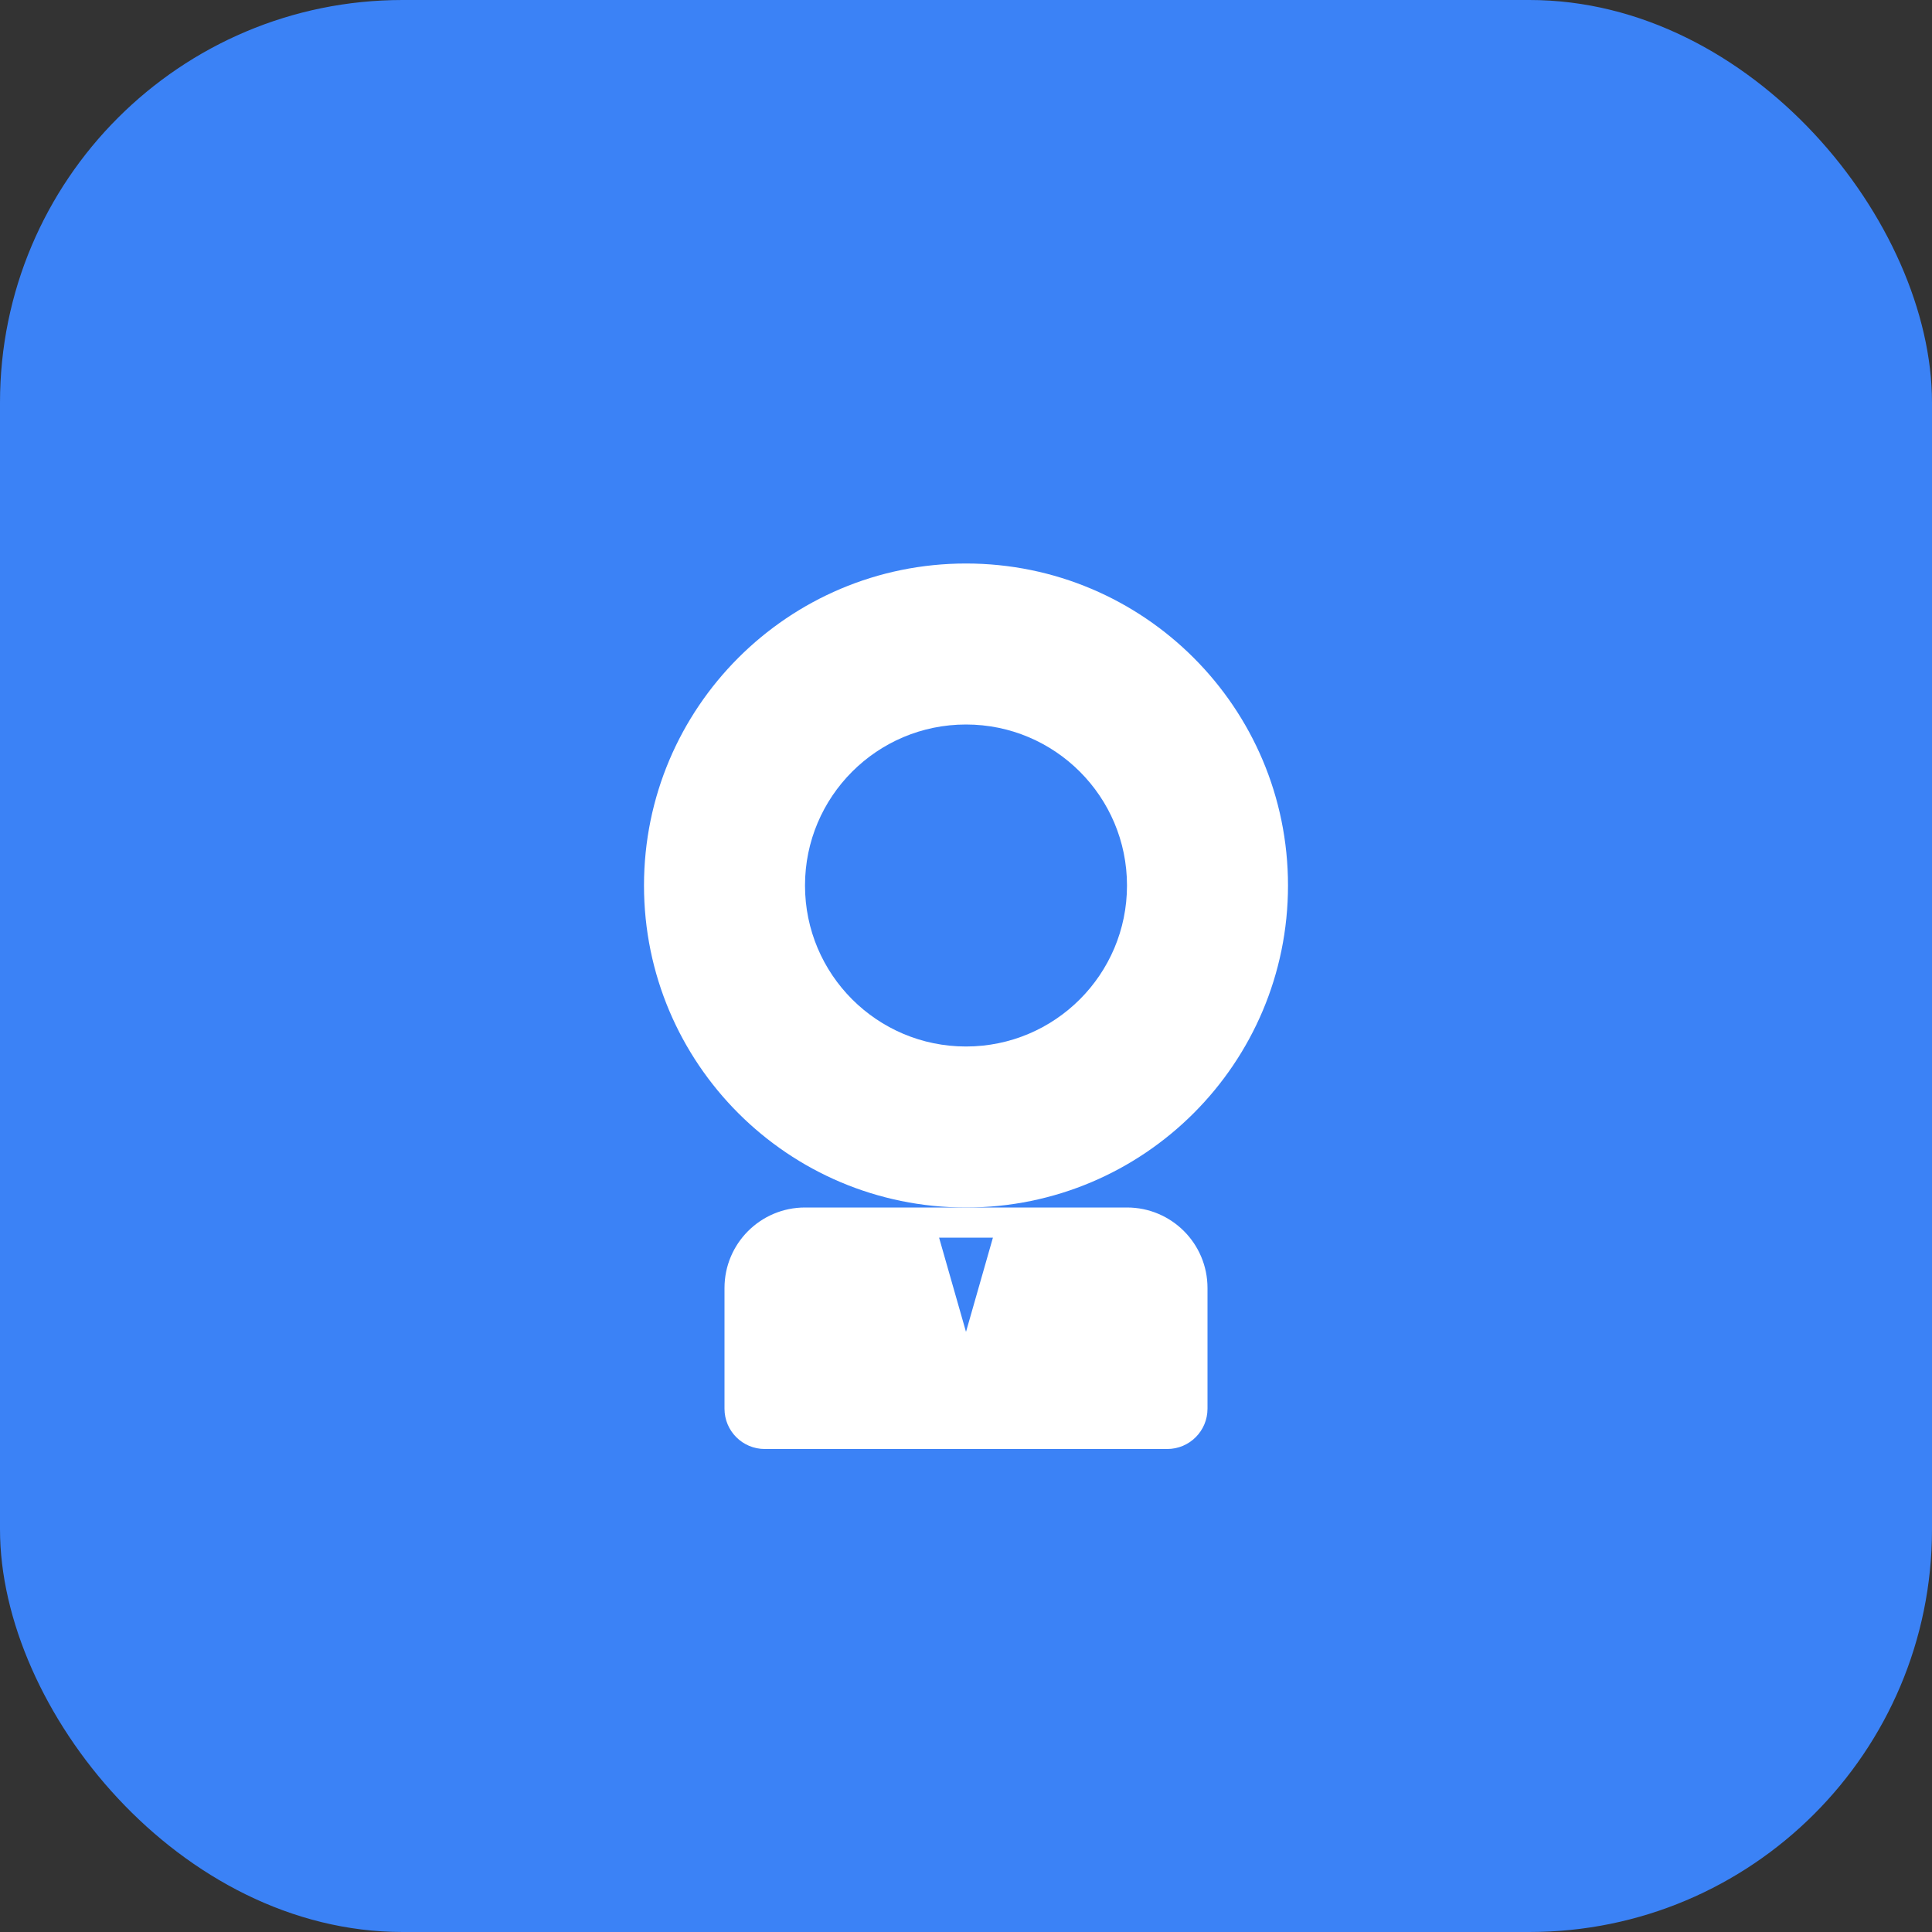 
<svg xmlns="http://www.w3.org/2000/svg" width="48" height="48" viewBox="0 0 48 48" fill="none">
  <rect x="0" y="0" width="48" height="48" fill="#333333" stroke="none"/>
  <rect width="48" height="48" rx="10" fill="#3B82F6" />
  <path d="M24 14C19.582 14 16 17.582 16 22C16 26.418 19.582 30 24 30C28.418 30 32 26.418 32 22C32 17.582 28.418 14 24 14Z" fill="white"/>
  <path d="M28 22C28 24.209 26.209 26 24 26C21.791 26 20 24.209 20 22C20 19.791 21.791 18 24 18C26.209 18 28 19.791 28 22Z" fill="#3B82F6"/>
  <path d="M18 32C18 30.895 18.895 30 20 30H28C29.105 30 30 30.895 30 32V35C30 35.552 29.552 36 29 36H19C18.448 36 18 35.552 18 35V32Z" fill="white"/>
  <path d="M25 30.5L24 34L23 30.5H25Z" fill="#3B82F6" stroke="white" stroke-width="0.5"/>
</svg>
